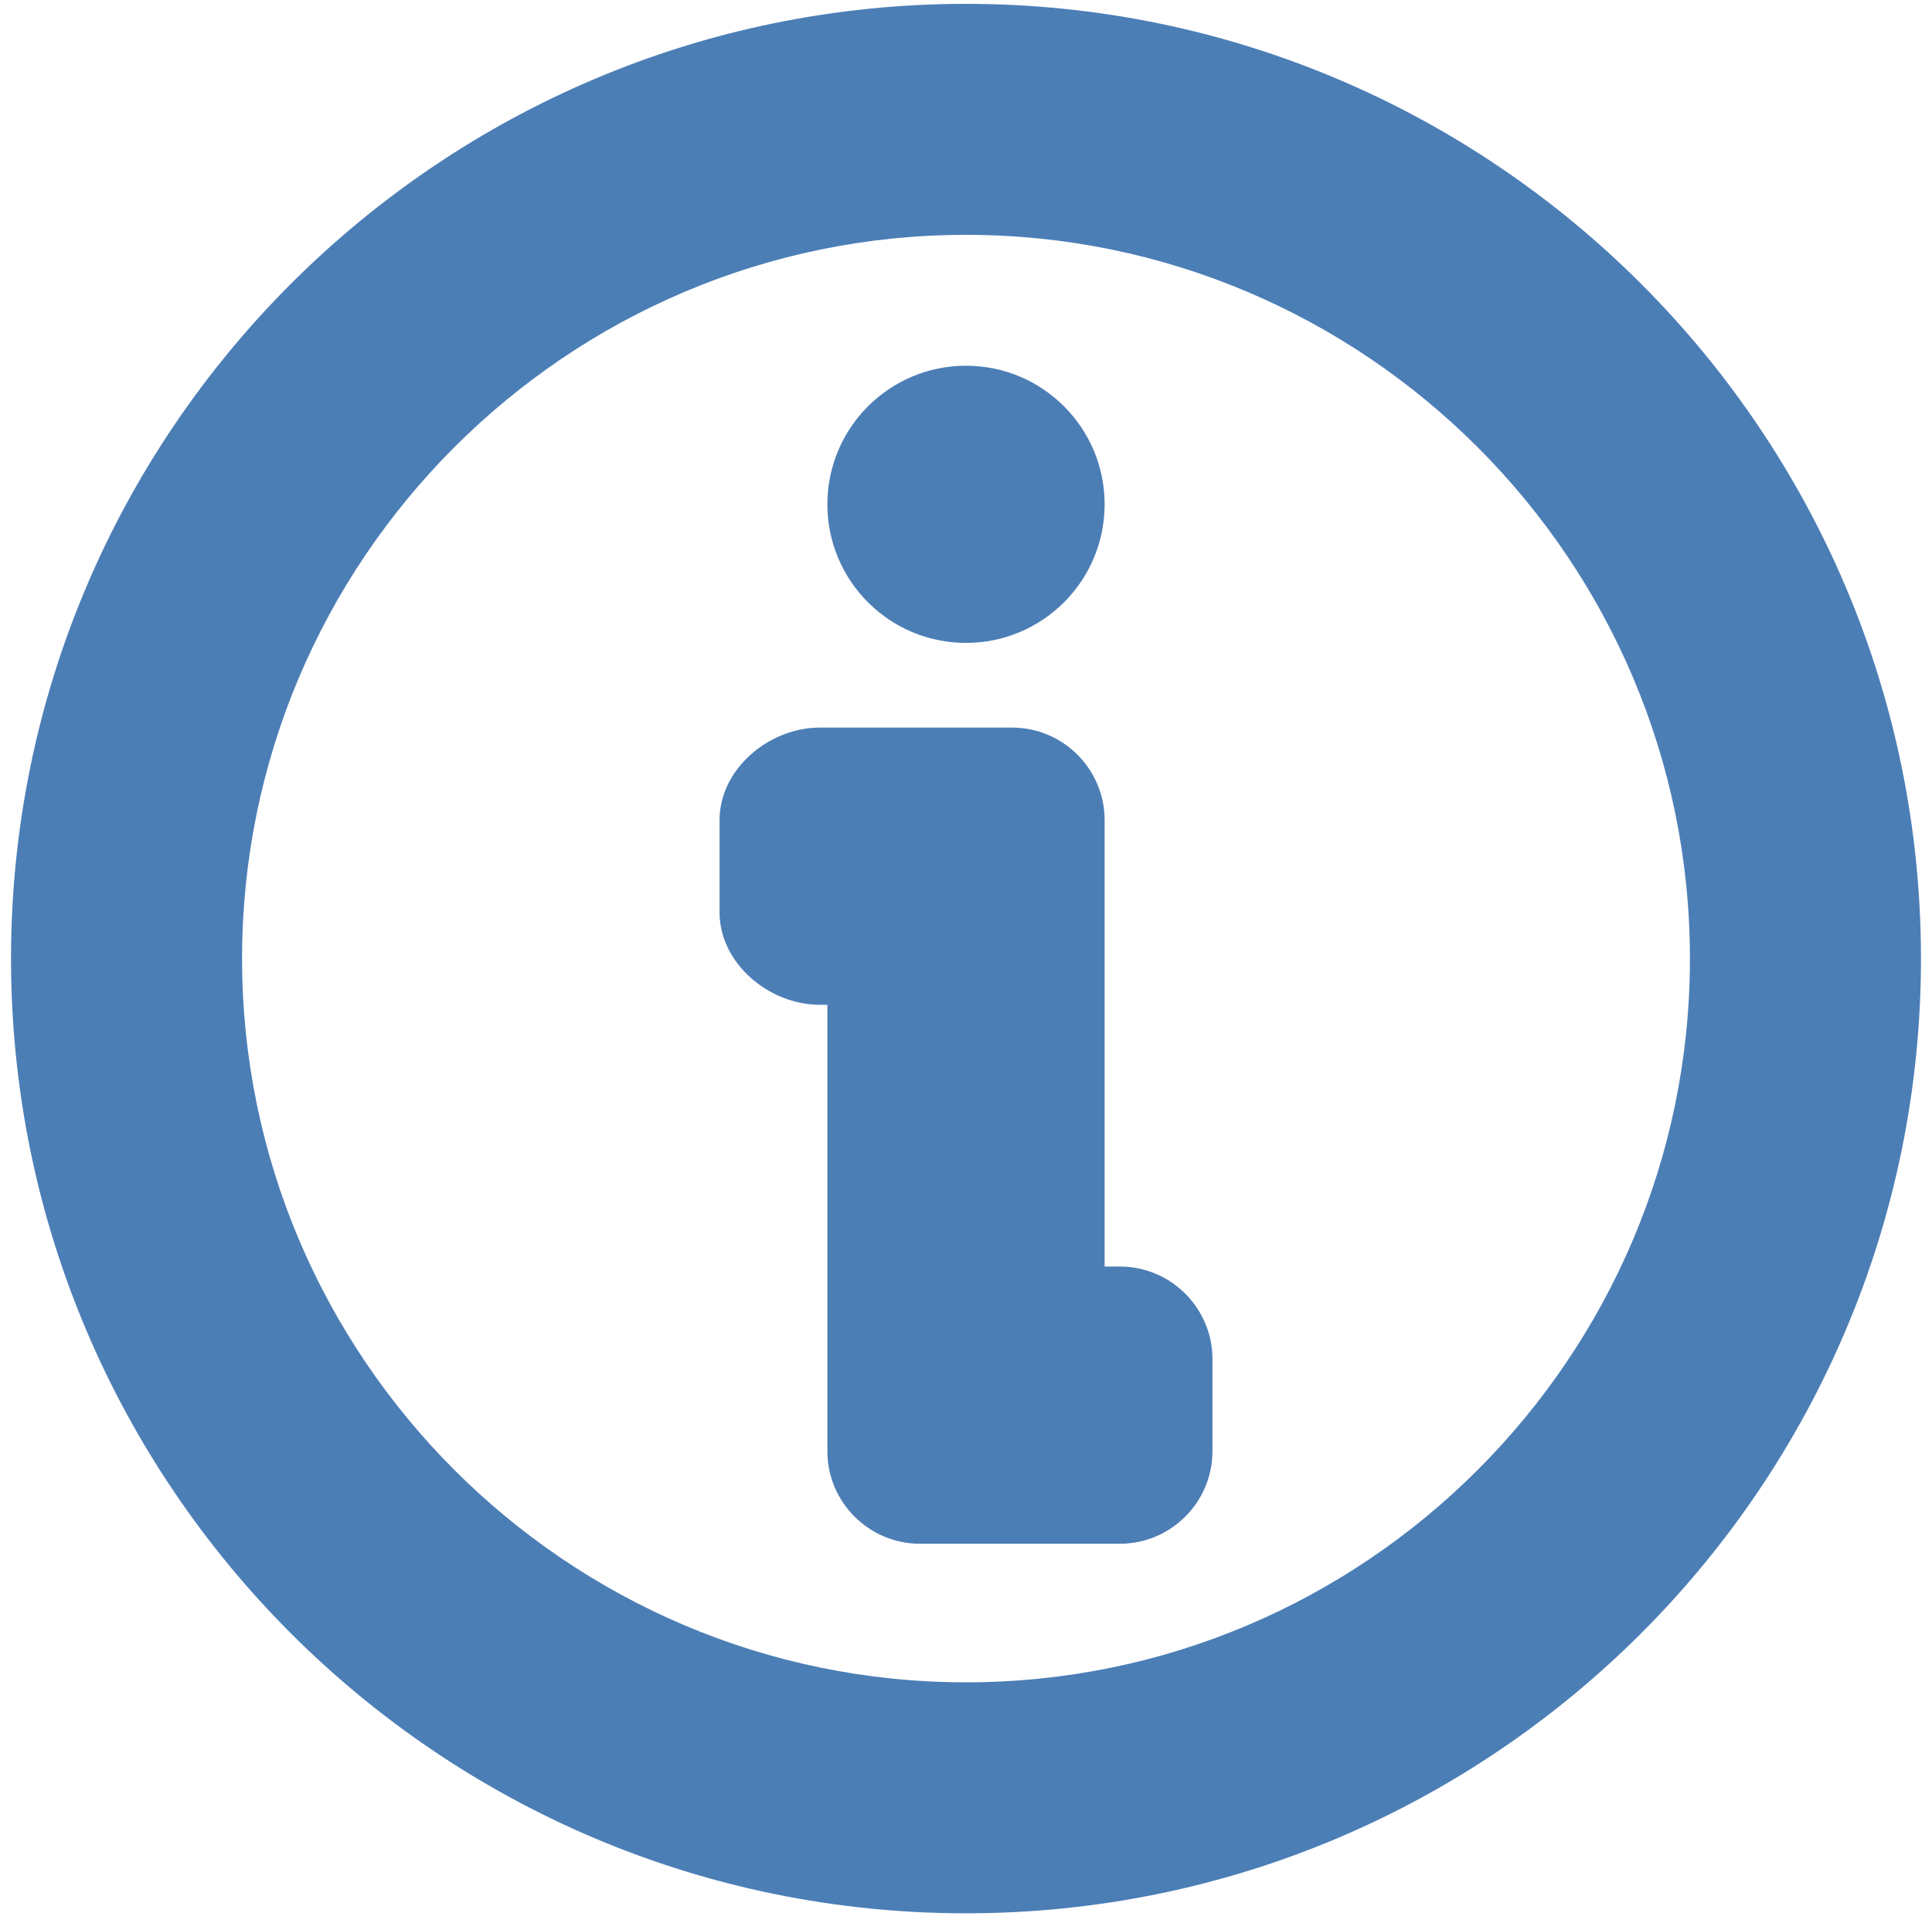 <?xml version="1.0" encoding="utf-8"?>
<!-- Generator: Adobe Illustrator 16.0.4, SVG Export Plug-In . SVG Version: 6.00 Build 0)  -->
<!DOCTYPE svg PUBLIC "-//W3C//DTD SVG 1.1//EN" "http://www.w3.org/Graphics/SVG/1.1/DTD/svg11.dtd">
<svg version="1.1" id="Capa_1" xmlns="http://www.w3.org/2000/svg" xmlns:xlink="http://www.w3.org/1999/xlink" x="0px" y="0px"
	 width="438px" height="436px" viewBox="3 5.186 438 436" enable-background="new 3 5.186 438 436" xml:space="preserve">
<g>
	<path fill="#4C7EB6" d="M222,6.061c-119.425,0-216.5,97.075-216.5,216.5s97.075,216.5,216.5,216.5s216.5-97.075,216.5-216.5
		S341.425,6.061,222,6.061z M222,386.682c-90.441,0-164.121-73.68-164.121-164.121c0-90.441,73.68-164.121,164.121-164.121
		c90.441,0,164.121,73.68,164.121,164.121C386.121,313.002,312.441,386.682,222,386.682z"/>
	<path fill="#4C7EB6" d="M256.92,292.399h-3.492V191.132c0-11.522-9.43-20.951-20.951-20.951h-5.238h-15.714h-22.697
		c-11.523,0-22.698,9.429-22.698,20.951v20.952c0,11.522,11.175,20.951,22.698,20.951h1.746v101.268
		c0,11.521,9.429,20.951,20.952,20.951h6.983h13.969h24.443c11.521,0,20.951-9.43,20.951-20.951v-20.952
		C277.871,301.828,268.441,292.399,256.92,292.399z"/>
	<circle fill="#4C7EB6" cx="222" cy="119.549" r="31.427"/>
</g>
</svg>
